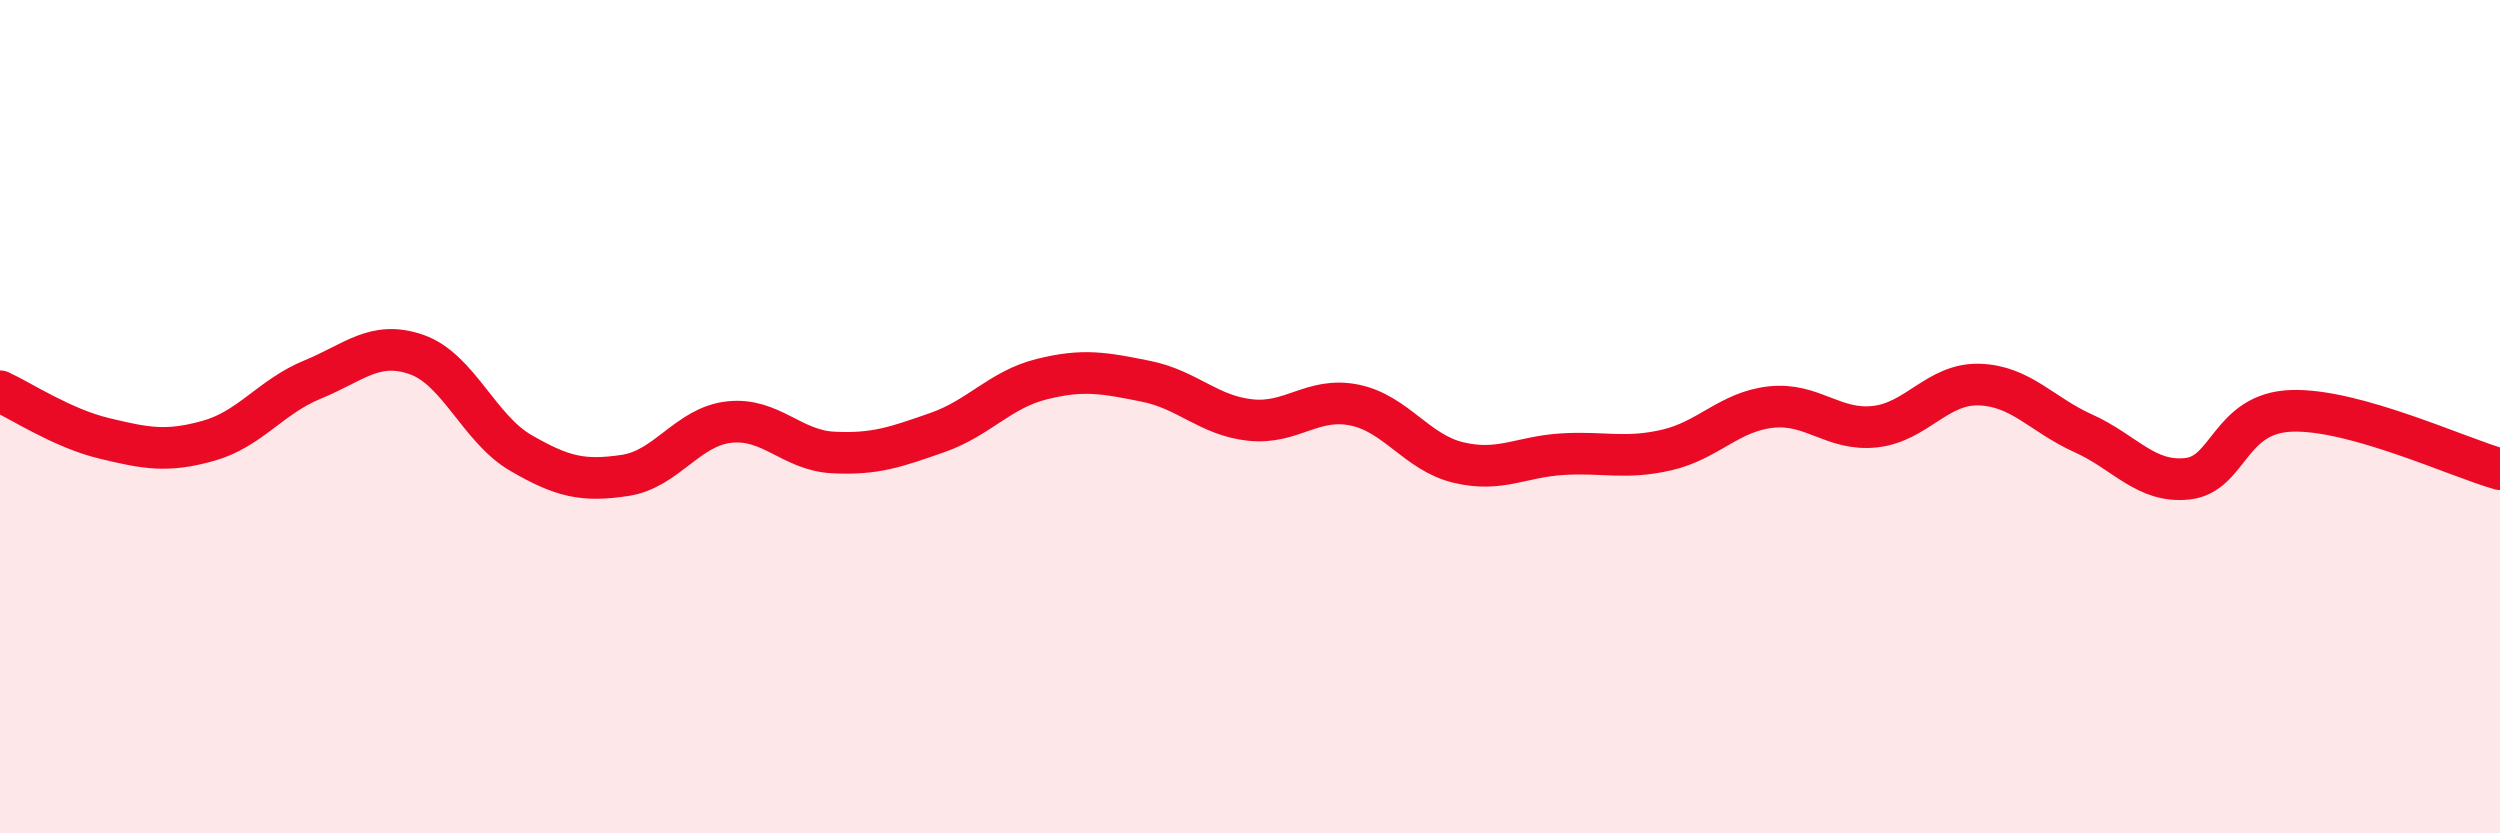 
    <svg width="60" height="20" viewBox="0 0 60 20" xmlns="http://www.w3.org/2000/svg">
      <path
        d="M 0,9.39 C 0.5,9.62 1.5,10.28 2.5,10.52 C 3.5,10.76 4,10.86 5,10.58 C 6,10.3 6.5,9.52 7.5,9.11 C 8.5,8.7 9,8.16 10,8.51 C 11,8.86 11.5,10.29 12.5,10.87 C 13.5,11.45 14,11.56 15,11.41 C 16,11.26 16.5,10.24 17.5,10.13 C 18.5,10.02 19,10.81 20,10.86 C 21,10.91 21.5,10.73 22.5,10.38 C 23.5,10.03 24,9.35 25,9.1 C 26,8.85 26.5,8.95 27.5,9.15 C 28.5,9.35 29,9.97 30,10.08 C 31,10.19 31.5,9.52 32.5,9.72 C 33.5,9.92 34,10.86 35,11.1 C 36,11.34 36.5,10.96 37.5,10.9 C 38.5,10.84 39,11.03 40,10.8 C 41,10.57 41.5,9.88 42.5,9.77 C 43.5,9.66 44,10.35 45,10.24 C 46,10.13 46.5,9.2 47.5,9.23 C 48.5,9.26 49,9.95 50,10.4 C 51,10.85 51.5,11.6 52.5,11.49 C 53.5,11.38 53.5,9.91 55,9.86 C 56.5,9.81 59,10.98 60,11.26L60 20L0 20Z"
        fill="#EB0A25"
        opacity="0.1"
        stroke-linecap="round"
        stroke-linejoin="round"
      />
      <path
        d="M 0,9.39 C 0.5,9.62 1.5,10.28 2.5,10.52 C 3.5,10.76 4,10.86 5,10.58 C 6,10.3 6.5,9.52 7.5,9.11 C 8.5,8.7 9,8.16 10,8.51 C 11,8.86 11.5,10.29 12.5,10.87 C 13.5,11.45 14,11.56 15,11.41 C 16,11.26 16.5,10.24 17.5,10.13 C 18.5,10.02 19,10.81 20,10.86 C 21,10.91 21.5,10.73 22.5,10.38 C 23.5,10.03 24,9.35 25,9.1 C 26,8.85 26.5,8.95 27.5,9.15 C 28.5,9.35 29,9.97 30,10.08 C 31,10.19 31.5,9.52 32.5,9.72 C 33.5,9.92 34,10.86 35,11.1 C 36,11.34 36.5,10.96 37.5,10.9 C 38.5,10.84 39,11.03 40,10.8 C 41,10.57 41.5,9.88 42.5,9.77 C 43.5,9.66 44,10.35 45,10.24 C 46,10.13 46.5,9.2 47.5,9.23 C 48.5,9.26 49,9.95 50,10.4 C 51,10.85 51.5,11.6 52.5,11.49 C 53.5,11.38 53.5,9.91 55,9.86 C 56.5,9.81 59,10.98 60,11.26"
        stroke="#EB0A25"
        stroke-width="1"
        fill="none"
        stroke-linecap="round"
        stroke-linejoin="round"
      />
    </svg>
  